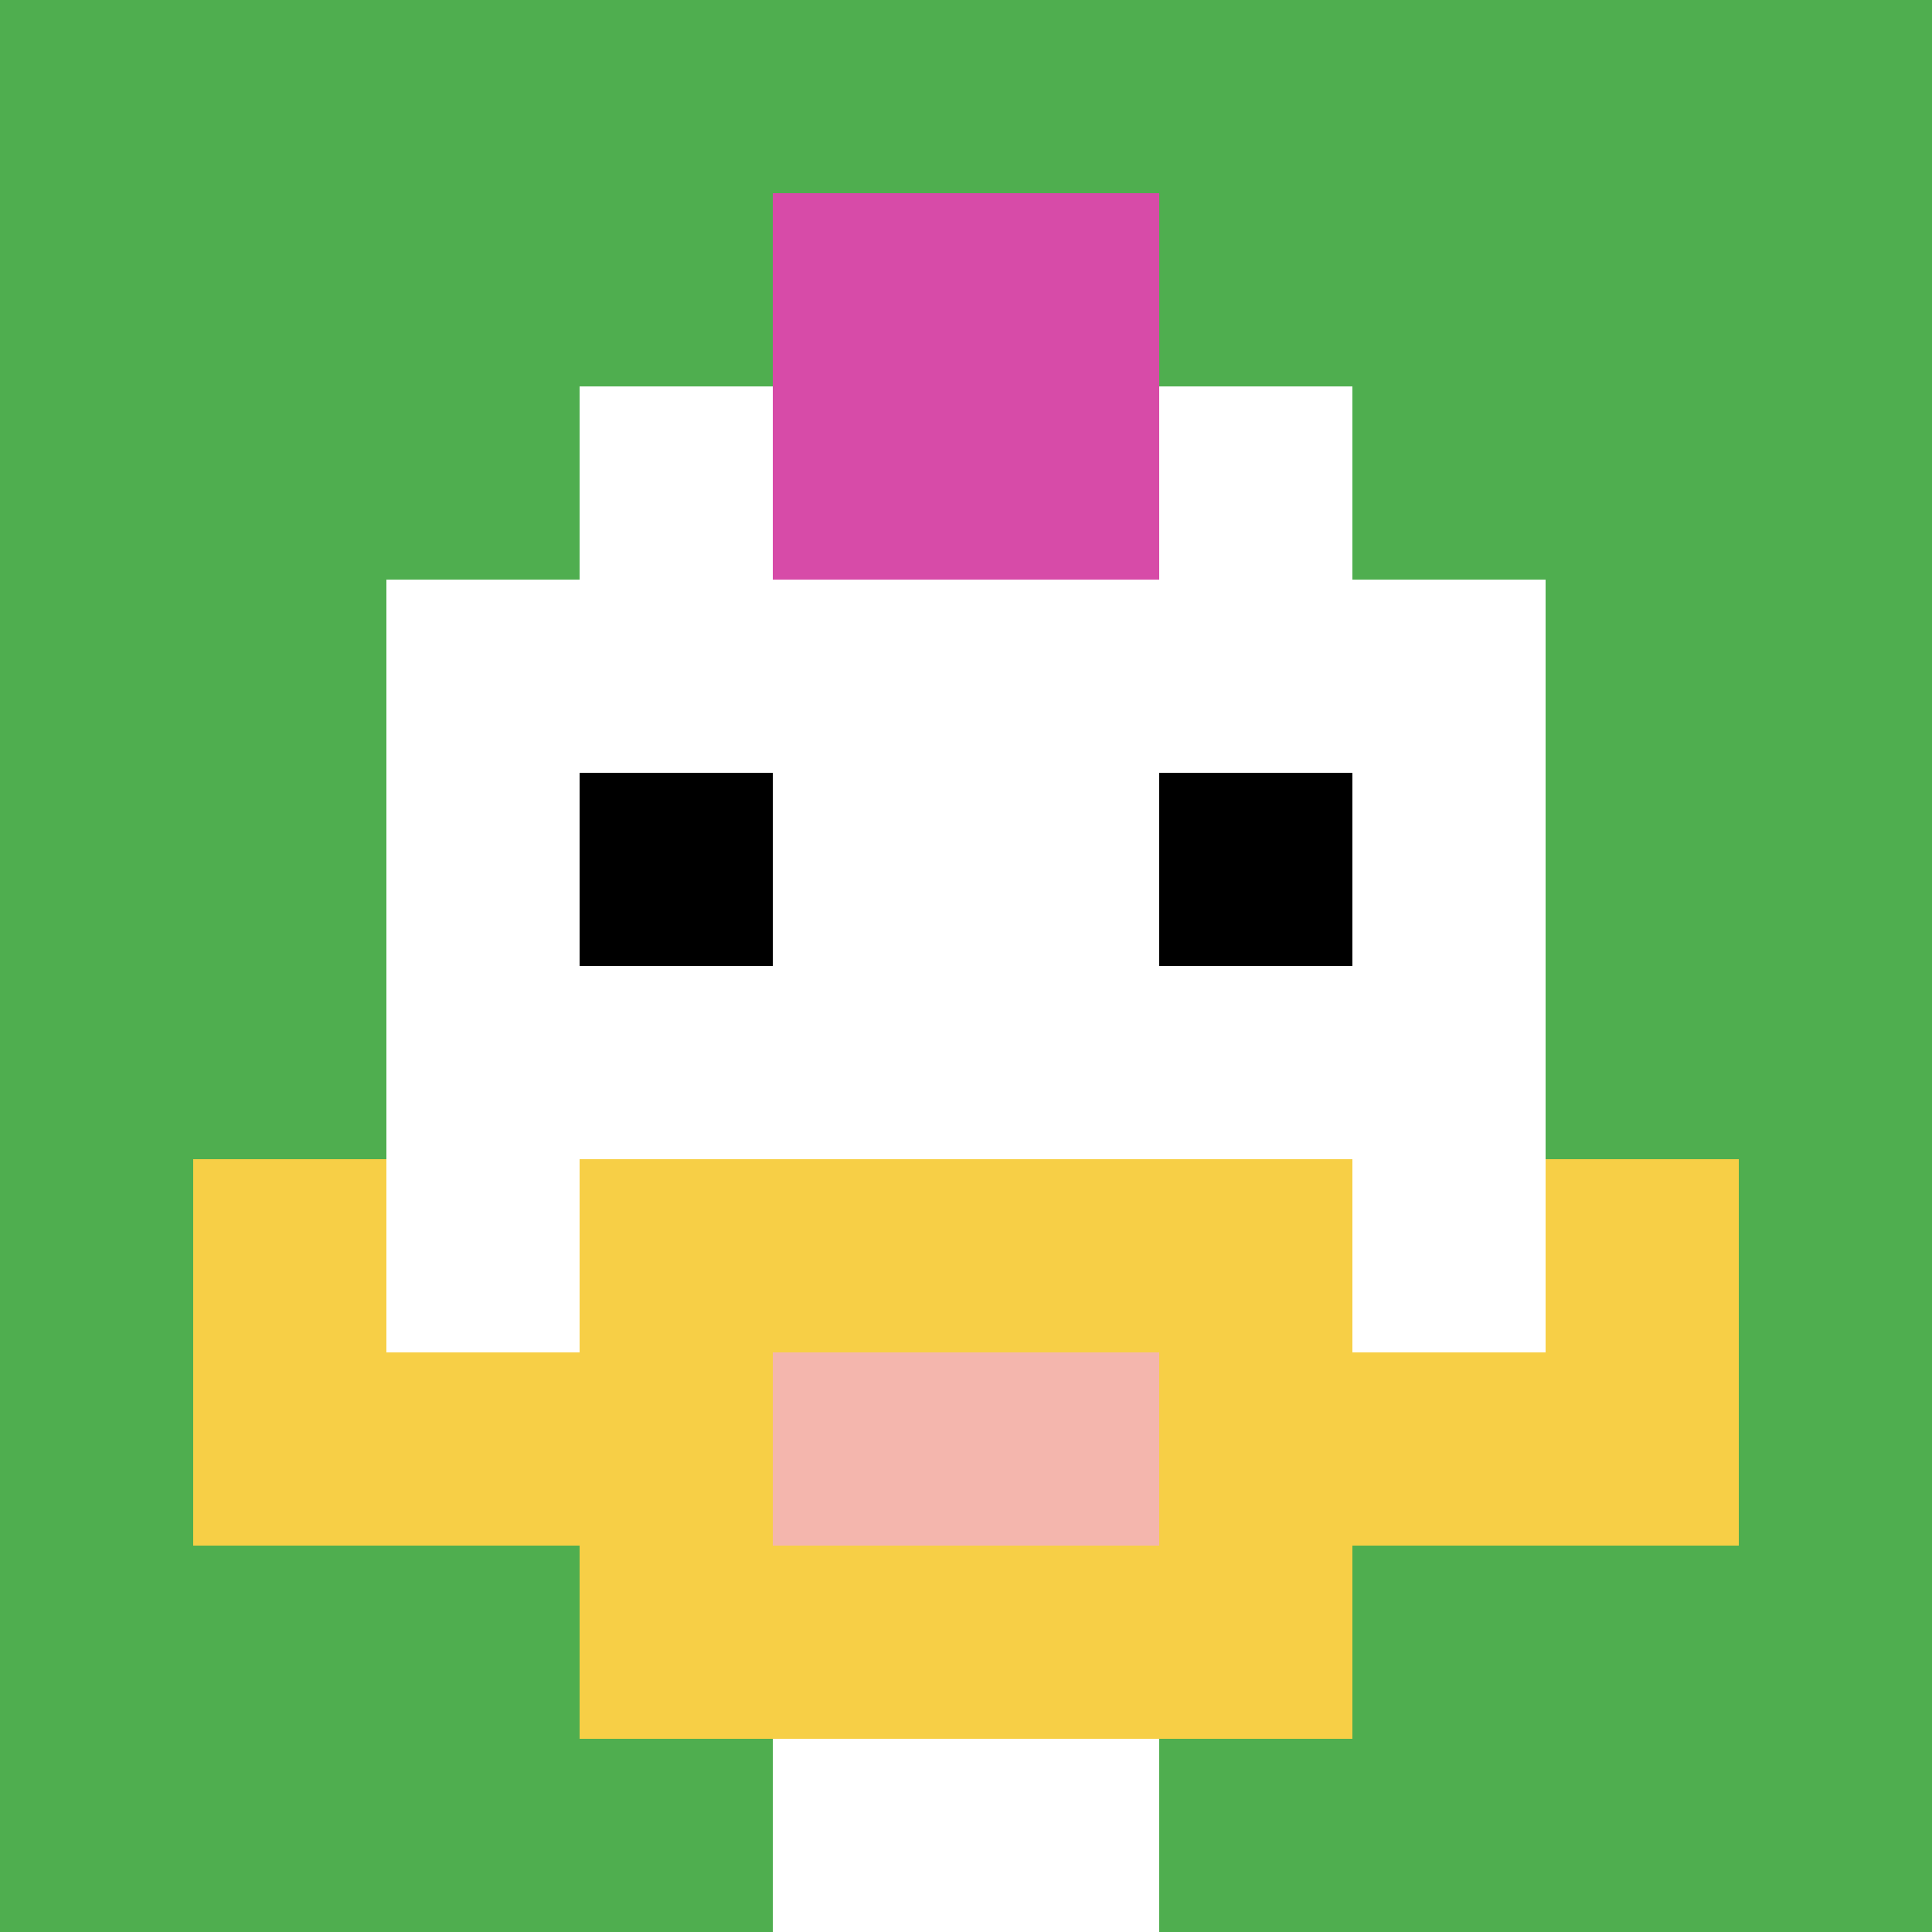 <svg xmlns="http://www.w3.org/2000/svg" version="1.1" width="686" height="686"><title>'goose-pfp-89517' by Dmitri Cherniak</title><desc>seed=89517
backgroundColor=#ffffff
padding=20
innerPadding=0
timeout=500
dimension=1
border=false
Save=function(){return n.handleSave()}
frame=3

Rendered at Sun Sep 15 2024 23:56:06 GMT+0800 (Ulaanbaatar Standard Time)
Generated in 1ms
</desc><defs></defs><rect width="100%" height="100%" fill="#ffffff"></rect><g><g id="0-0"><rect x="0" y="0" height="686" width="686" fill="#4FAE4F"></rect><g><rect id="0-0-3-2-4-7" x="205.8" y="137.2" width="274.4" height="480.2" fill="#ffffff"></rect><rect id="0-0-2-3-6-5" x="137.2" y="205.8" width="411.6" height="343" fill="#ffffff"></rect><rect id="0-0-4-8-2-2" x="274.4" y="548.8" width="137.2" height="137.2" fill="#ffffff"></rect><rect id="0-0-1-7-8-1" x="68.6" y="480.2" width="548.8" height="68.6" fill="#F7CF46"></rect><rect id="0-0-3-6-4-3" x="205.8" y="411.6" width="274.4" height="205.8" fill="#F7CF46"></rect><rect id="0-0-4-7-2-1" x="274.4" y="480.2" width="137.2" height="68.6" fill="#F4B6AD"></rect><rect id="0-0-1-6-1-2" x="68.6" y="411.6" width="68.6" height="137.2" fill="#F7CF46"></rect><rect id="0-0-8-6-1-2" x="548.8" y="411.6" width="68.6" height="137.2" fill="#F7CF46"></rect><rect id="0-0-3-4-1-1" x="205.8" y="274.4" width="68.6" height="68.6" fill="#000000"></rect><rect id="0-0-6-4-1-1" x="411.6" y="274.4" width="68.6" height="68.6" fill="#000000"></rect><rect id="0-0-4-1-2-2" x="274.4" y="68.6" width="137.2" height="137.2" fill="#D74BA8"></rect></g><rect x="0" y="0" stroke="white" stroke-width="0" height="686" width="686" fill="none"></rect></g></g></svg>
